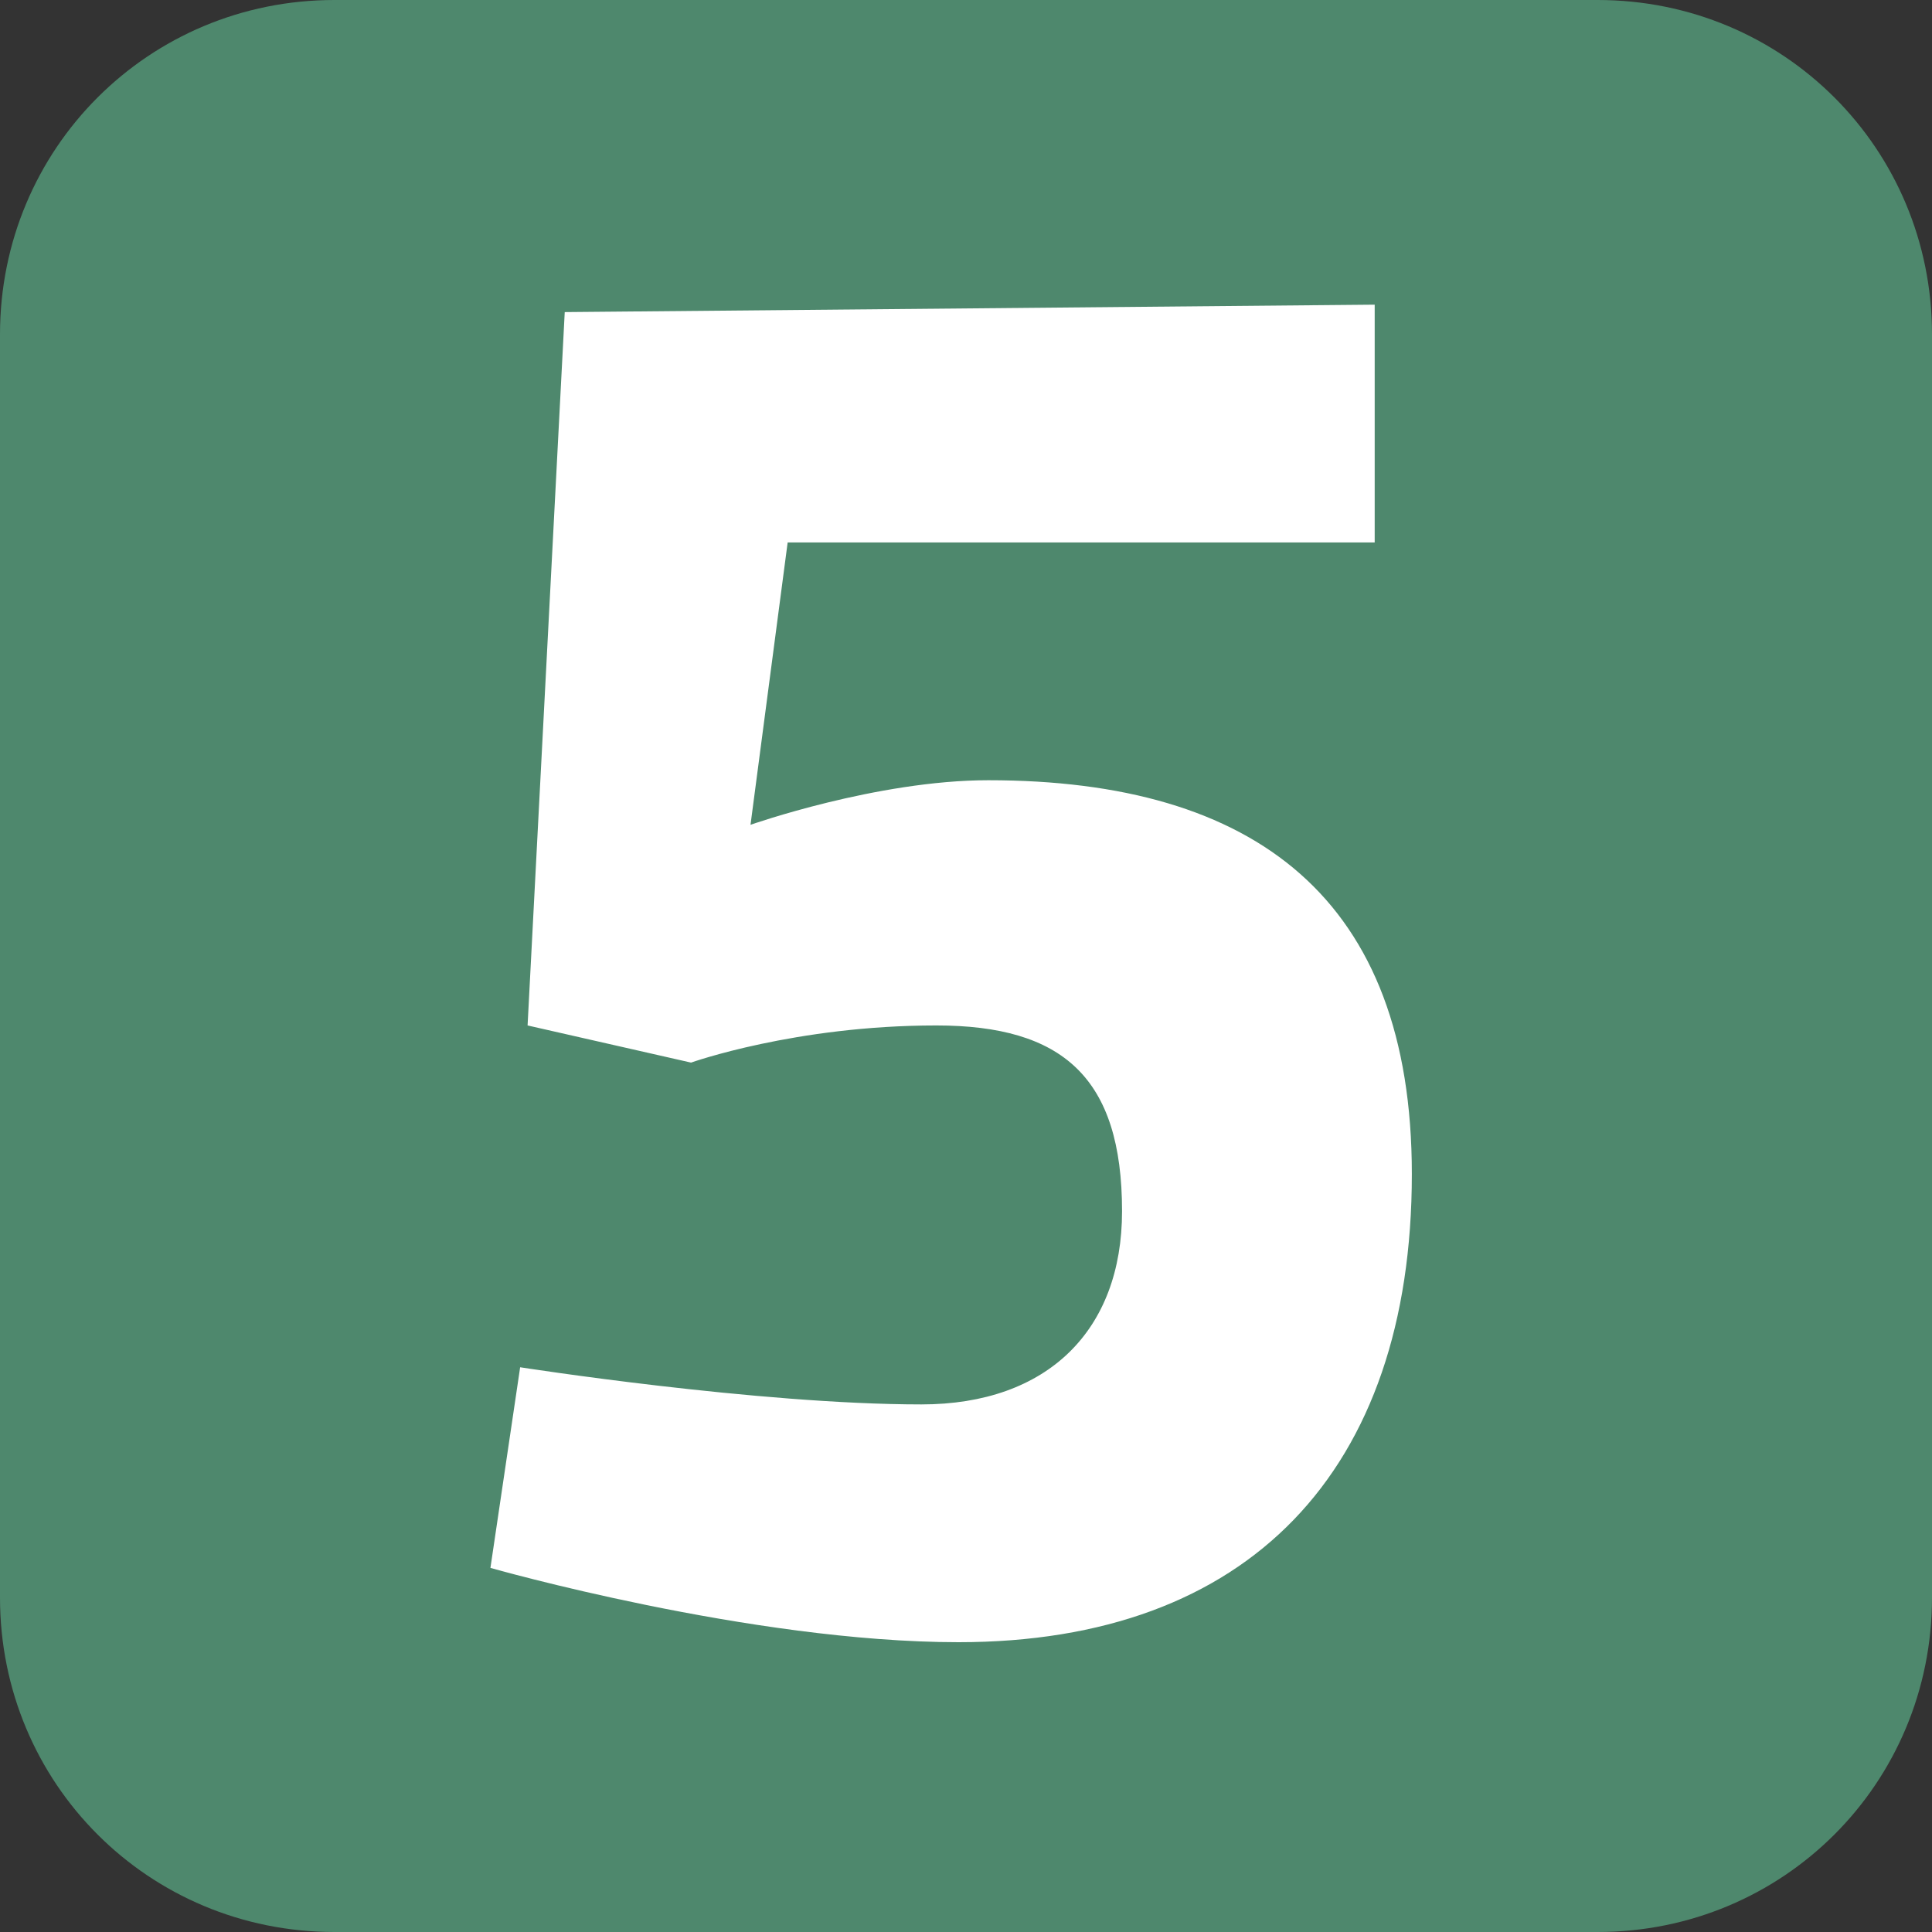 <?xml version="1.0" encoding="utf-8"?>
<!-- Generator: Adobe Illustrator 25.2.1, SVG Export Plug-In . SVG Version: 6.00 Build 0)  -->
<svg version="1.1" id="Capa_1" xmlns="http://www.w3.org/2000/svg" xmlns:xlink="http://www.w3.org/1999/xlink" x="0px" y="0px"
	 viewBox="0 0 26 26" style="enable-background:new 0 0 26 26;" xml:space="preserve">
<rect x="0" y="0" width="26" height="26" fill="#333333" stroke="none"/>
<style type="text/css">
	.st0{fill:#4E886D;}
	.st1{fill:#FFFFFF;}
</style>
<path class="st0" d="M26,21.5c0,2.5-2,4.5-4.5,4.5h-17C2,26,0,24,0,21.5v-17C0,2,2,0,4.5,0h17C24,0,26,2,26,4.5L26,21.5L26,21.5z"/>
<g>
	<g>
		<g>
			<path class="st1" d="M18.5,4.1v3.2h-7.9l-0.5,3.8c0,0,1.7-0.6,3.2-0.6c3.6,0,5.7,1.6,5.7,5.3c0,4-2.2,6.3-6.1,6.3
				c-2.8,0-6.3-1-6.3-1l0.4-2.7c0,0,3.2,0.5,5.4,0.5c1.7,0,2.7-1,2.7-2.6c0-1.8-0.8-2.5-2.5-2.5c-1.9,0-3.3,0.5-3.3,0.5l-2.2-0.5
				l0.5-9.6L18.5,4.1L18.5,4.1z"/>
		</g>
	</g>
</g>
</svg>

